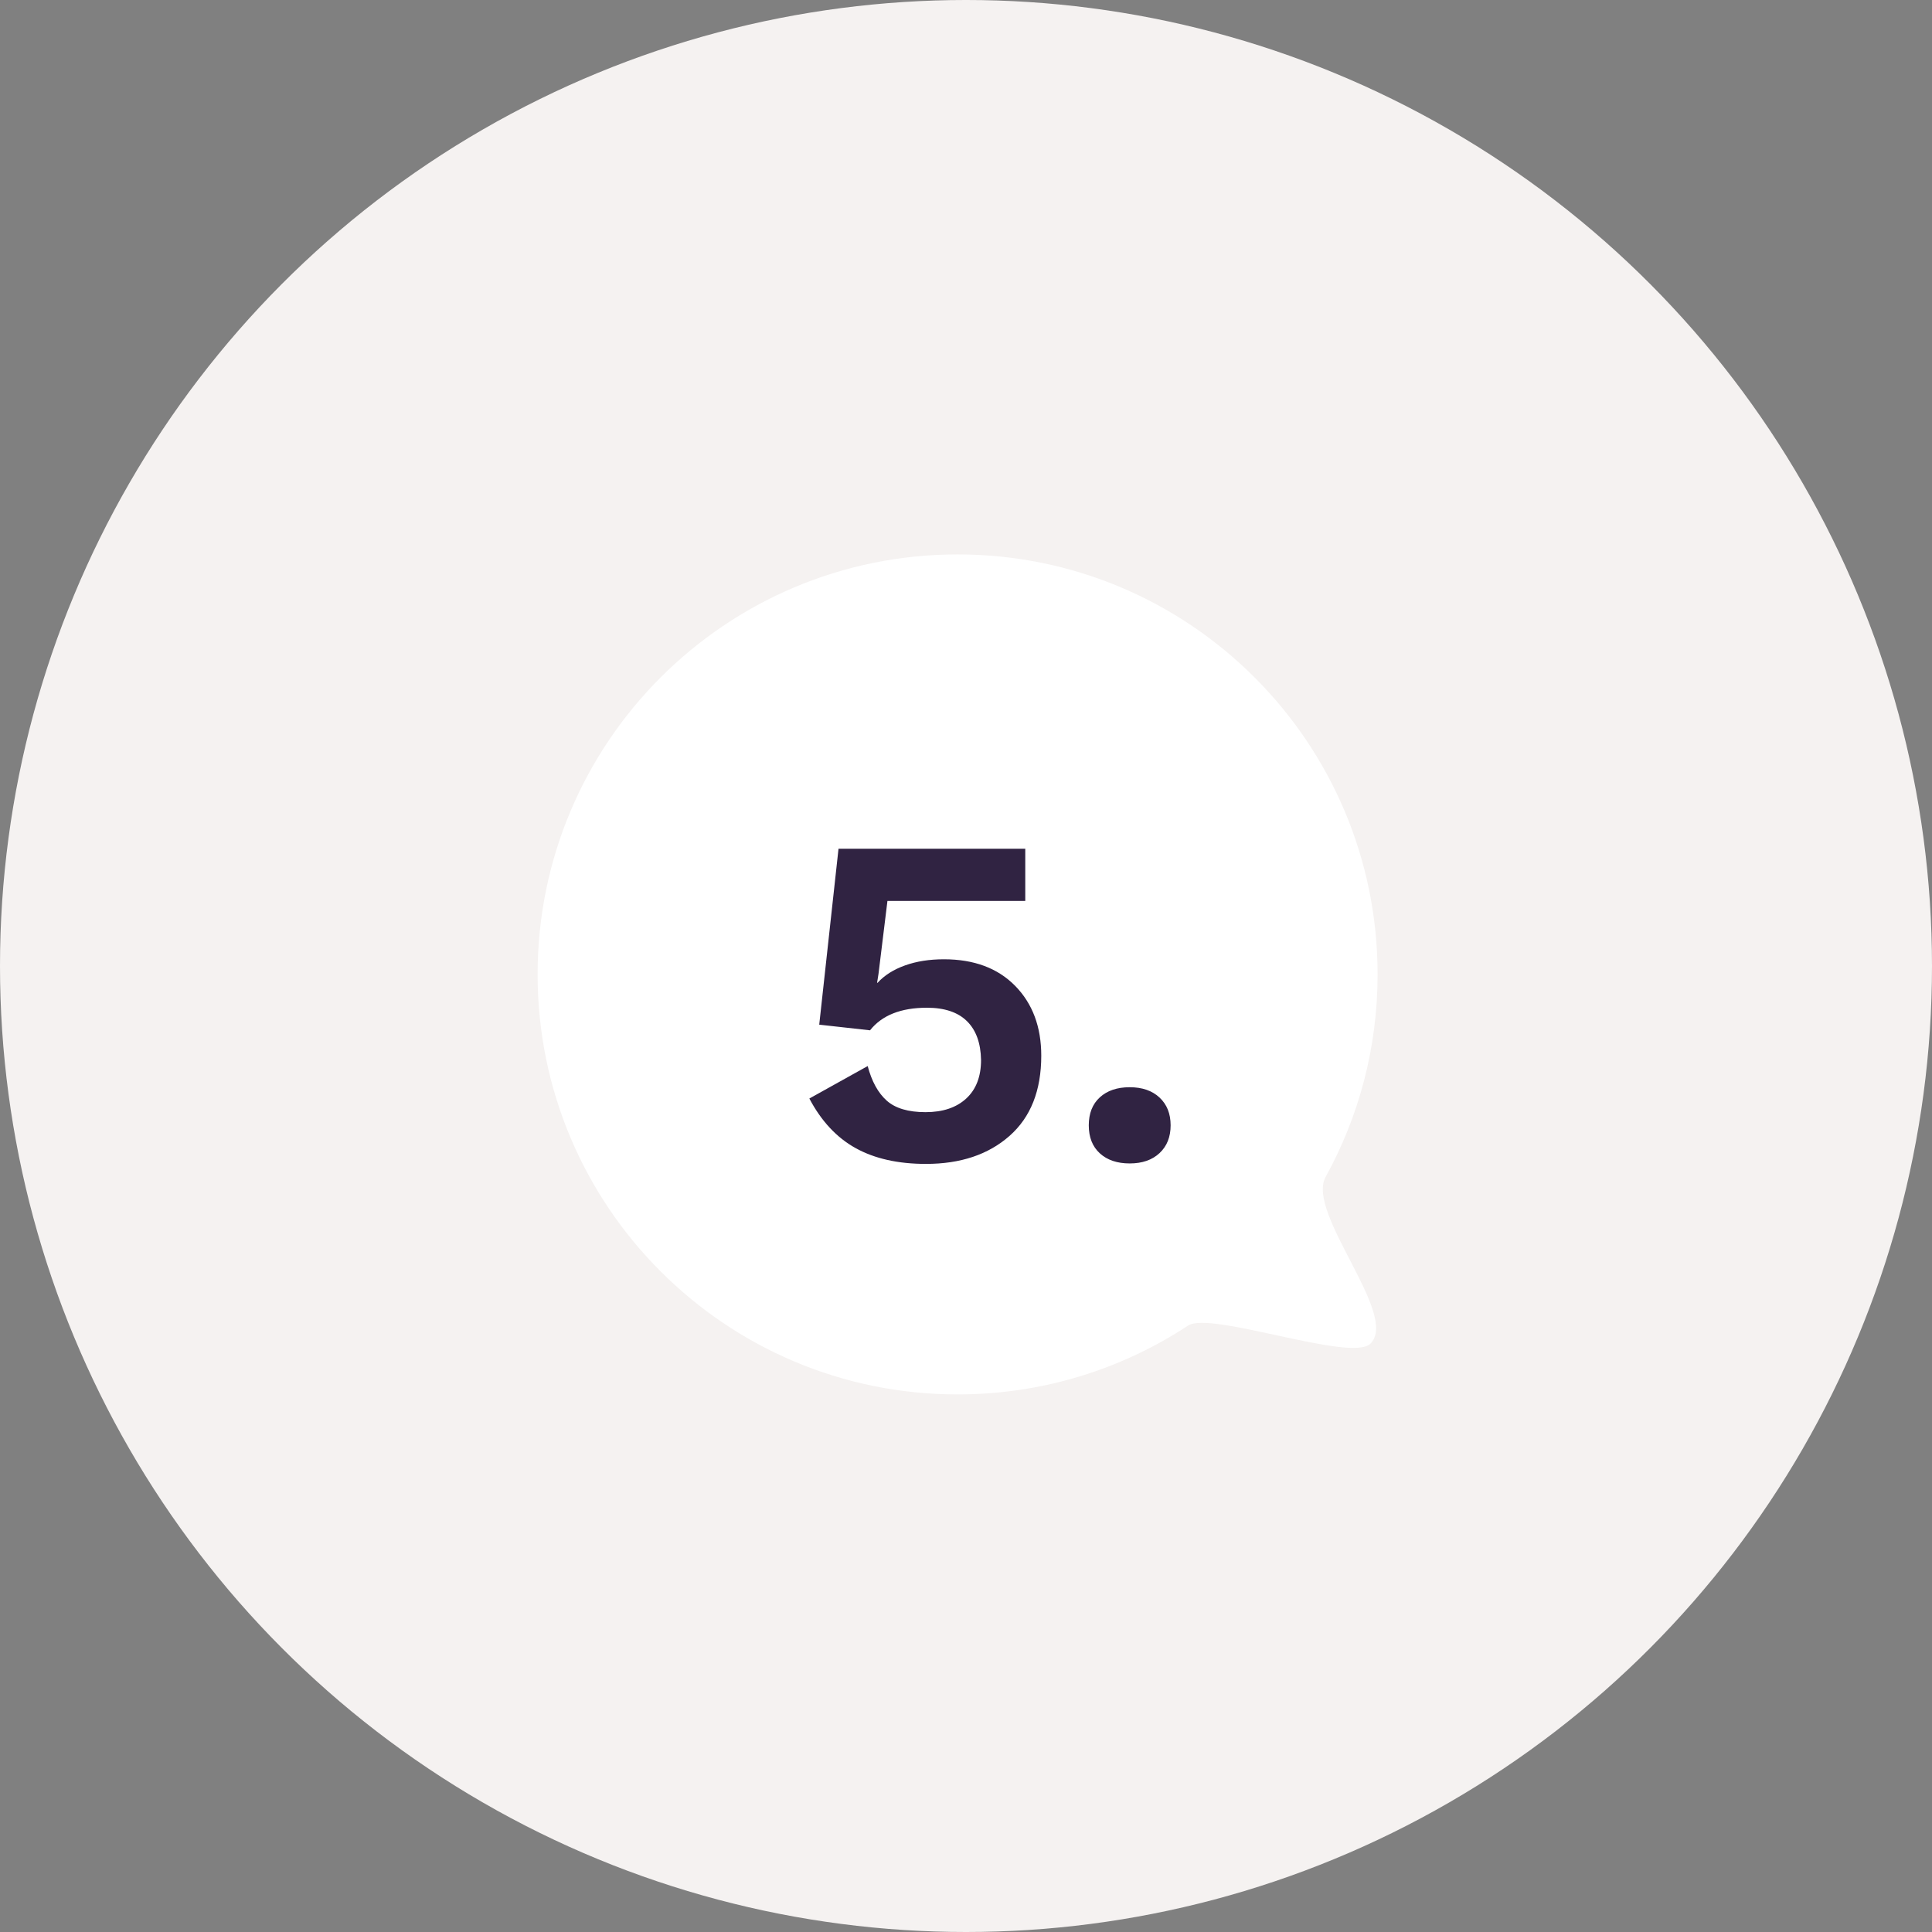 <svg xmlns="http://www.w3.org/2000/svg" height="115" viewBox="0 0 115 115" width="115"><rect x="0" y="0" width="115" height="115" fill="#808080" stroke="none"/><g fill="none" fill-rule="evenodd"><circle cx="57.5" cy="57.5" fill="#f5f2f1" r="57.5"></circle><g transform="translate(32 33)"><path d="m50 25c0 4.371-1.122 8.479-3.093 12.054-1.191 2.16 4.413 8.219 2.662 9.929-1.147 1.12-9.506-1.963-10.851-1.079-3.938 2.59-8.652 4.097-13.718 4.097-13.807 0-25-11.193-25-25s11.193-25 25-25 25 11.193 25 25" fill="#fff"></path><path d="m23.12 36.28c2.053 0 3.71-.555 4.97-1.666s1.89-2.702 1.89-4.774c0-1.717-.518-3.103-1.554-4.158s-2.45-1.582-4.242-1.582c-.859 0-1.629.121-2.31.364s-1.227.588-1.638 1.036h-.028l.084-.532.532-4.34h8.204v-3.108h-11.116l-1.148 10.472 3.024.336c.709-.896 1.839-1.344 3.388-1.344 1.045 0 1.839.266 2.38.798s.821 1.302.84 2.31c0 .989-.294 1.755-.882 2.296s-1.395.812-2.422.812-1.797-.229-2.31-.686-.891-1.143-1.134-2.058l-3.472 1.932c.709 1.344 1.629 2.329 2.758 2.954s2.525.938 4.186.938zm12.124-.028c.747 0 1.339-.205 1.778-.616s.658-.961.658-1.652-.219-1.241-.658-1.652-1.031-.616-1.778-.616-1.339.201-1.778.602-.658.957-.658 1.666.219 1.265.658 1.666 1.031.602 1.778.602z" fill="#302342" fill-rule="nonzero"></path></g></g></svg>